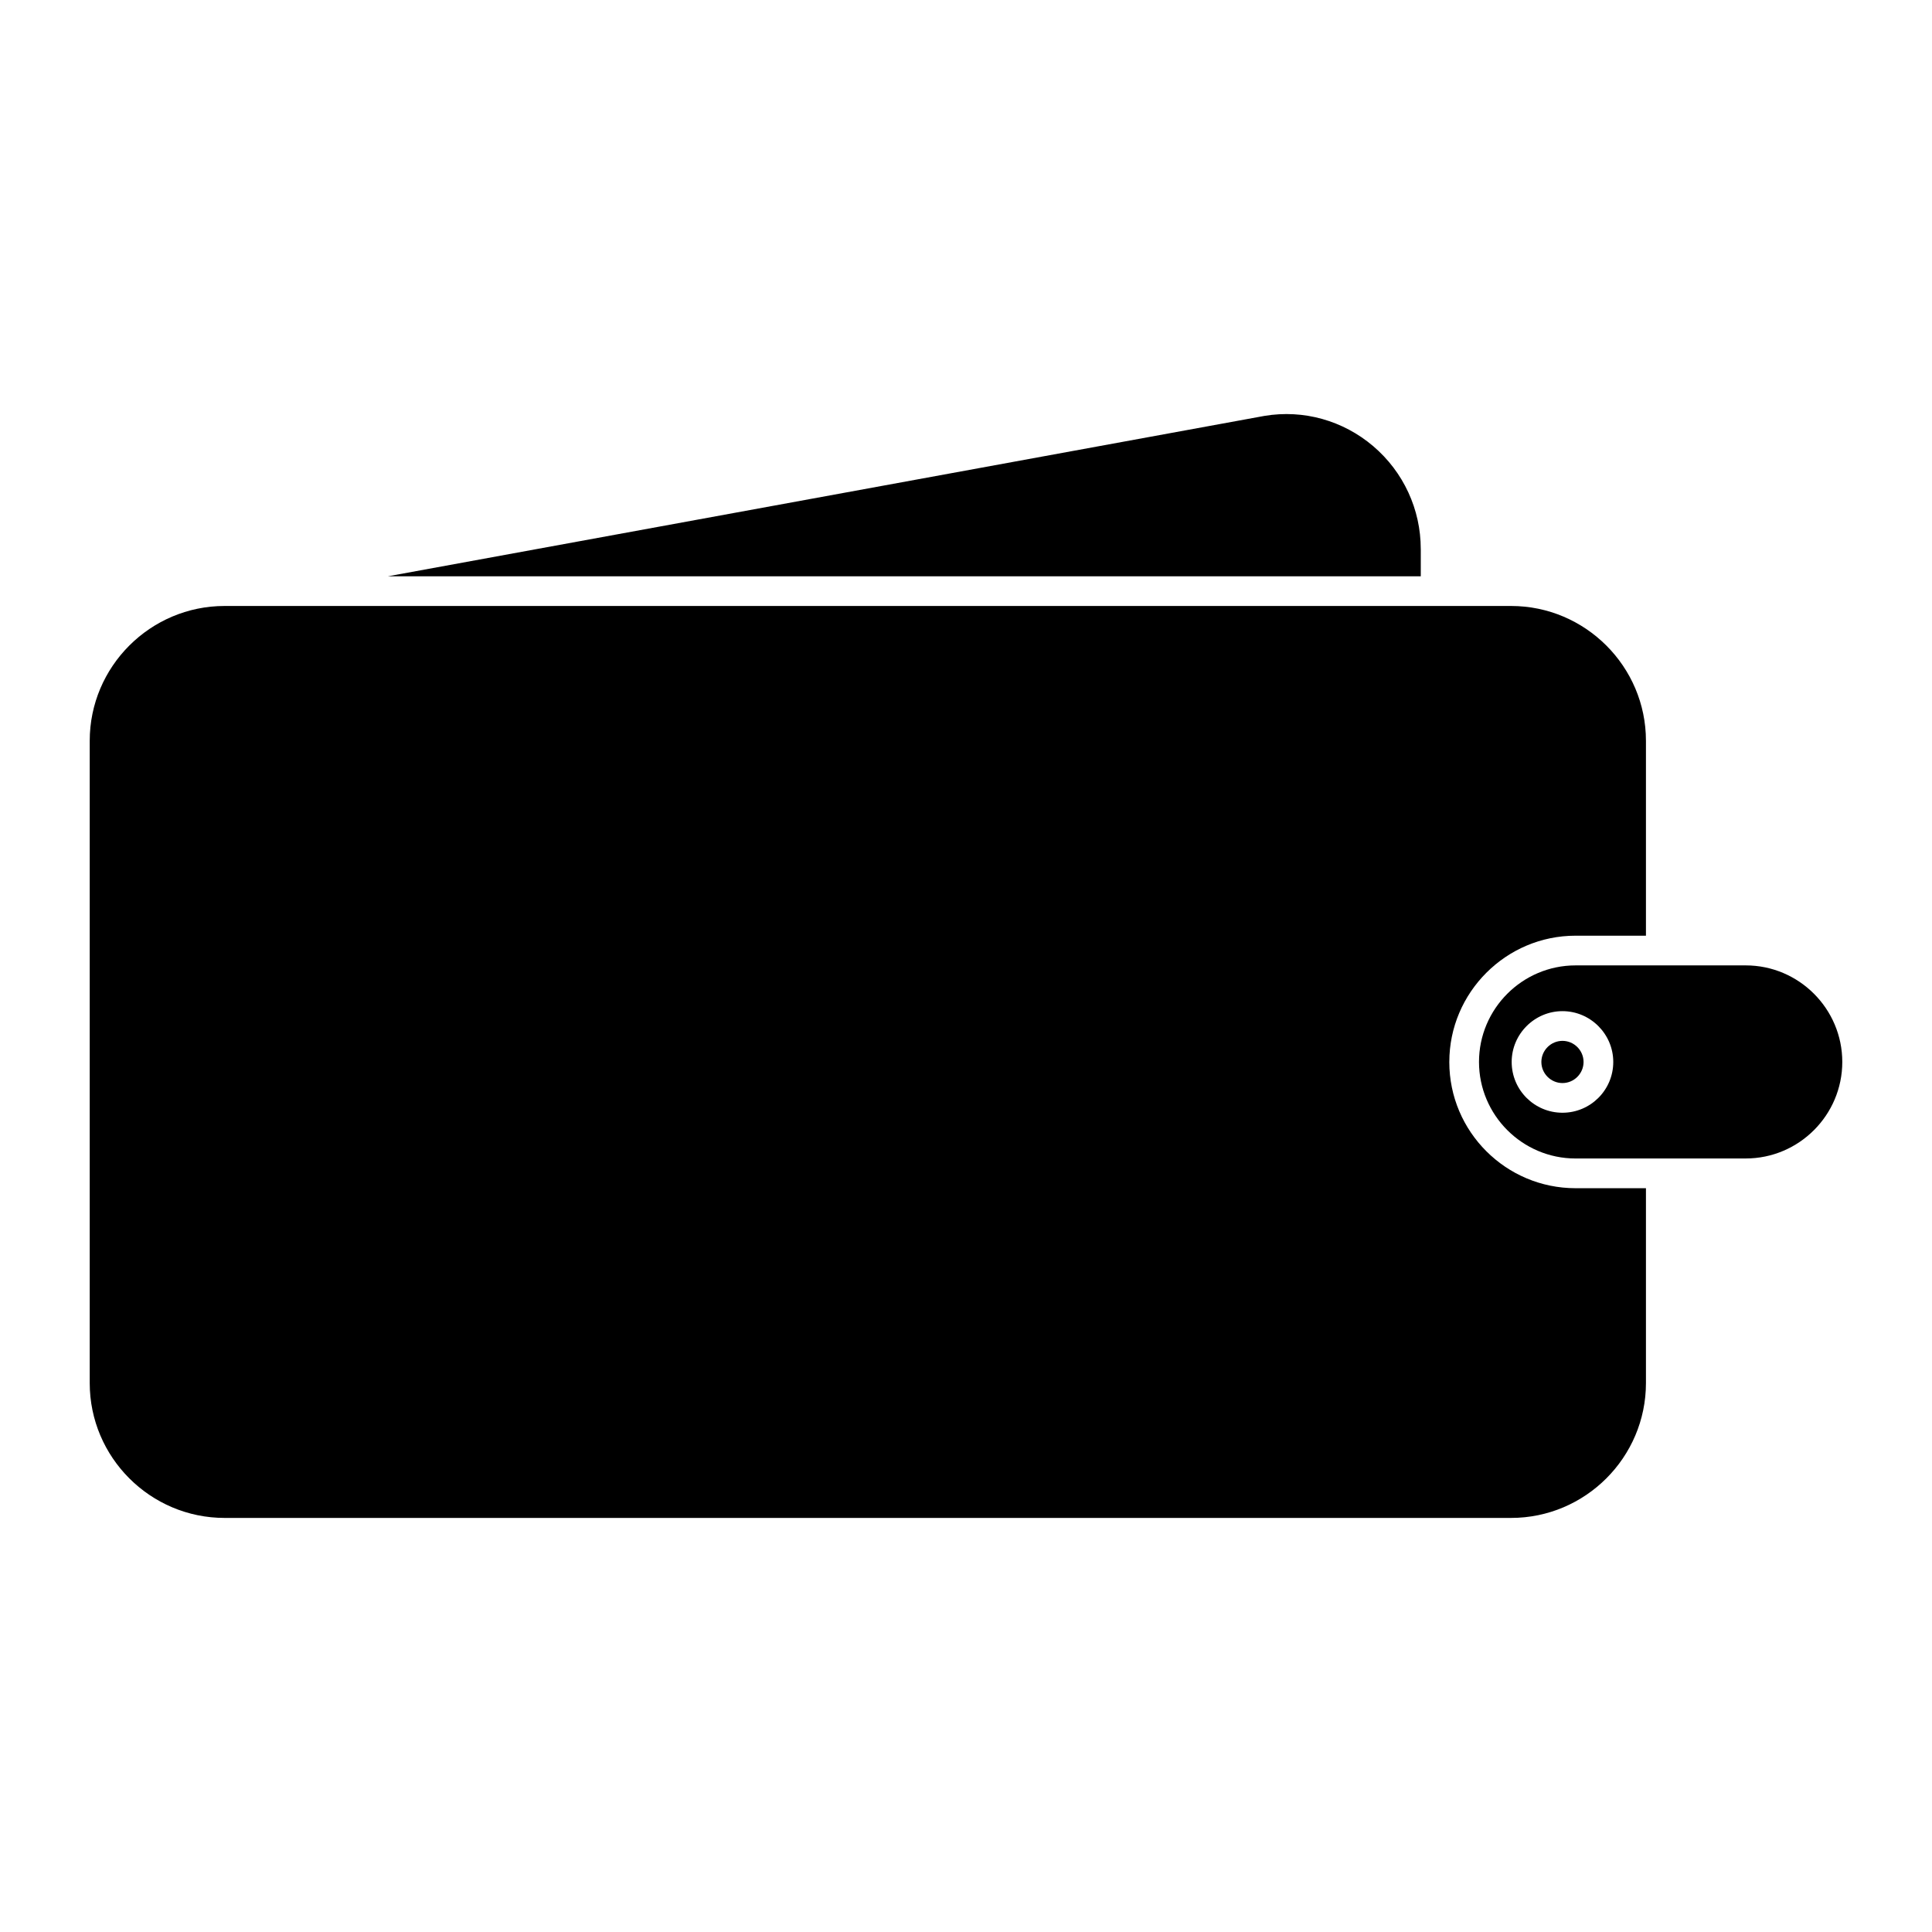 <?xml version="1.0" encoding="UTF-8"?>
<!-- Uploaded to: ICON Repo, www.svgrepo.com, Generator: ICON Repo Mixer Tools -->
<svg fill="#000000" width="800px" height="800px" version="1.1" viewBox="144 144 512 512" xmlns="http://www.w3.org/2000/svg">
 <g>
  <path d="m606.64 399.84h-45.105c-14.09 0-25.586 11.492-25.586 25.586 0 14.09 11.492 25.586 25.586 25.586l45.105-0.004c14.09 0 25.586-11.492 25.586-25.586-0.004-14.086-11.496-25.582-25.586-25.582zm-48.57 39.047c-7.398 0-13.461-5.984-13.461-13.461 0-7.398 6.062-13.461 13.461-13.461 7.398 0 13.461 6.062 13.461 13.461 0 7.477-6.062 13.461-13.461 13.461z"/>
  <path d="m520.52 289.48v7.242h-273.71l232.3-42.508c10.391-1.734 20.859 1.258 28.812 8.027 8.027 6.848 12.594 16.766 12.594 27.238z"/>
  <path d="m528.08 425.43c0 18.5 15.035 33.457 33.457 33.457h18.656v51.641c0 19.68-16.059 35.738-35.738 35.738h-340.94c-19.68 0-35.738-16.059-35.738-35.738v-170.2c0-19.68 16.059-35.738 35.738-35.738h340.94c19.68 0 35.738 16.059 35.738 35.738v51.641h-18.656c-18.418 0-33.453 15.035-33.453 33.457z"/>
  <path d="m563.66 425.43c0 3.07-2.519 5.59-5.59 5.59-3.07 0-5.59-2.519-5.59-5.59 0-3.07 2.519-5.59 5.59-5.59 3.07 0 5.59 2.519 5.59 5.59z"/>
 </g>
</svg>